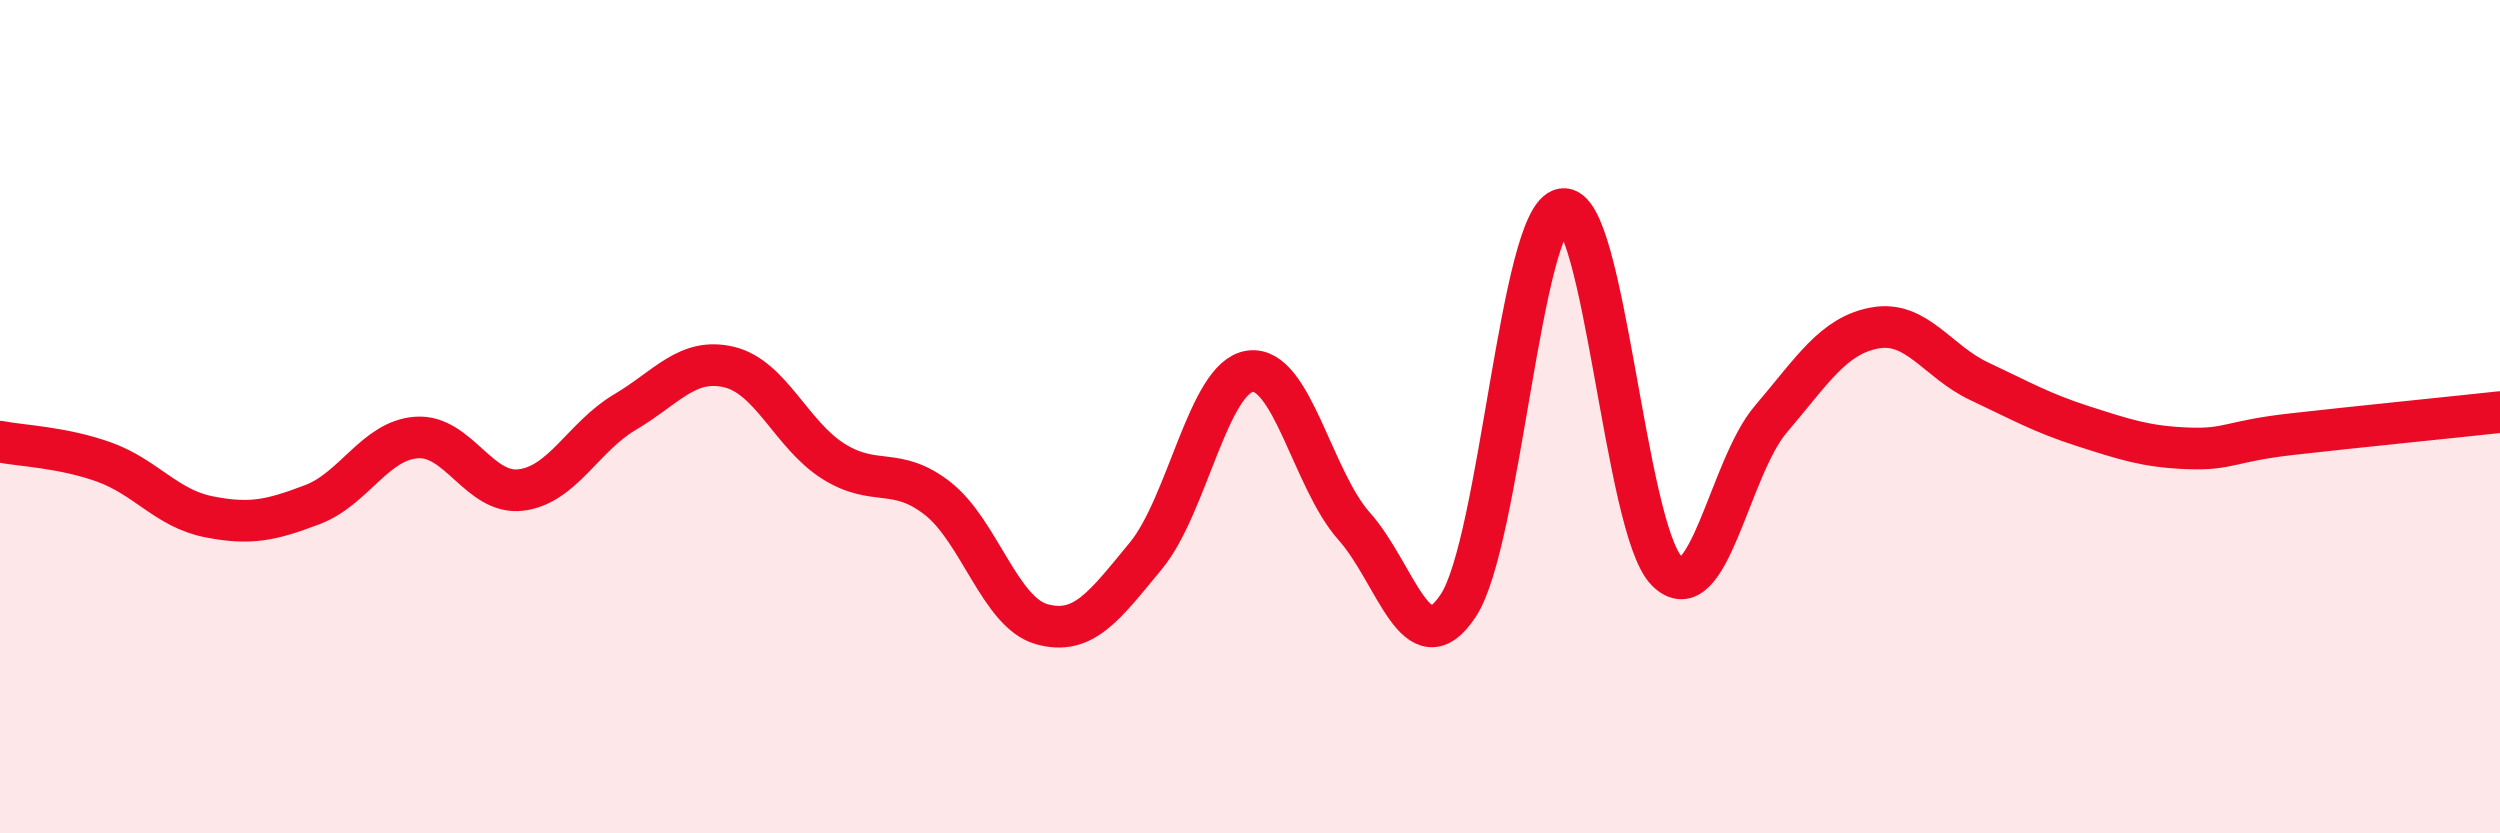 
    <svg width="60" height="20" viewBox="0 0 60 20" xmlns="http://www.w3.org/2000/svg">
      <path
        d="M 0,10.6 C 0.5,10.7 1.5,10.73 2.5,11.09 C 3.5,11.45 4,12.2 5,12.4 C 6,12.6 6.5,12.49 7.5,12.11 C 8.5,11.73 9,10.57 10,10.5 C 11,10.43 11.5,11.88 12.5,11.76 C 13.5,11.64 14,10.48 15,9.89 C 16,9.3 16.5,8.57 17.5,8.81 C 18.5,9.05 19,10.44 20,11.07 C 21,11.7 21.5,11.18 22.5,11.96 C 23.5,12.74 24,14.7 25,14.98 C 26,15.26 26.5,14.55 27.5,13.34 C 28.5,12.13 29,9.05 30,8.91 C 31,8.77 31.5,11.51 32.5,12.63 C 33.5,13.75 34,16.05 35,14.53 C 36,13.01 36.5,5.19 37.5,5.02 C 38.5,4.85 39,12.69 40,13.7 C 41,14.71 41.5,11.23 42.5,10.06 C 43.5,8.89 44,8.05 45,7.87 C 46,7.69 46.5,8.68 47.5,9.15 C 48.5,9.62 49,9.91 50,10.23 C 51,10.55 51.5,10.72 52.5,10.76 C 53.5,10.8 53.5,10.59 55,10.42 C 56.5,10.25 59,10 60,9.89L60 20L0 20Z"
        fill="#EB0A25"
        opacity="0.1"
        stroke-linecap="round"
        stroke-linejoin="round"
      />
      <path
        d="M 0,10.6 C 0.5,10.7 1.5,10.73 2.5,11.09 C 3.5,11.45 4,12.2 5,12.4 C 6,12.6 6.5,12.49 7.5,12.11 C 8.5,11.73 9,10.57 10,10.5 C 11,10.43 11.5,11.88 12.5,11.76 C 13.5,11.64 14,10.48 15,9.89 C 16,9.3 16.5,8.57 17.5,8.81 C 18.5,9.05 19,10.44 20,11.07 C 21,11.7 21.5,11.18 22.5,11.96 C 23.5,12.74 24,14.7 25,14.98 C 26,15.26 26.5,14.55 27.5,13.34 C 28.5,12.13 29,9.05 30,8.91 C 31,8.77 31.5,11.51 32.5,12.63 C 33.5,13.75 34,16.05 35,14.53 C 36,13.01 36.5,5.19 37.5,5.02 C 38.5,4.85 39,12.69 40,13.7 C 41,14.71 41.5,11.23 42.5,10.06 C 43.5,8.89 44,8.05 45,7.87 C 46,7.69 46.5,8.68 47.5,9.15 C 48.5,9.62 49,9.91 50,10.23 C 51,10.55 51.5,10.72 52.5,10.76 C 53.5,10.8 53.5,10.59 55,10.42 C 56.5,10.25 59,10 60,9.89"
        stroke="#EB0A25"
        stroke-width="1"
        fill="none"
        stroke-linecap="round"
        stroke-linejoin="round"
      />
    </svg>
  